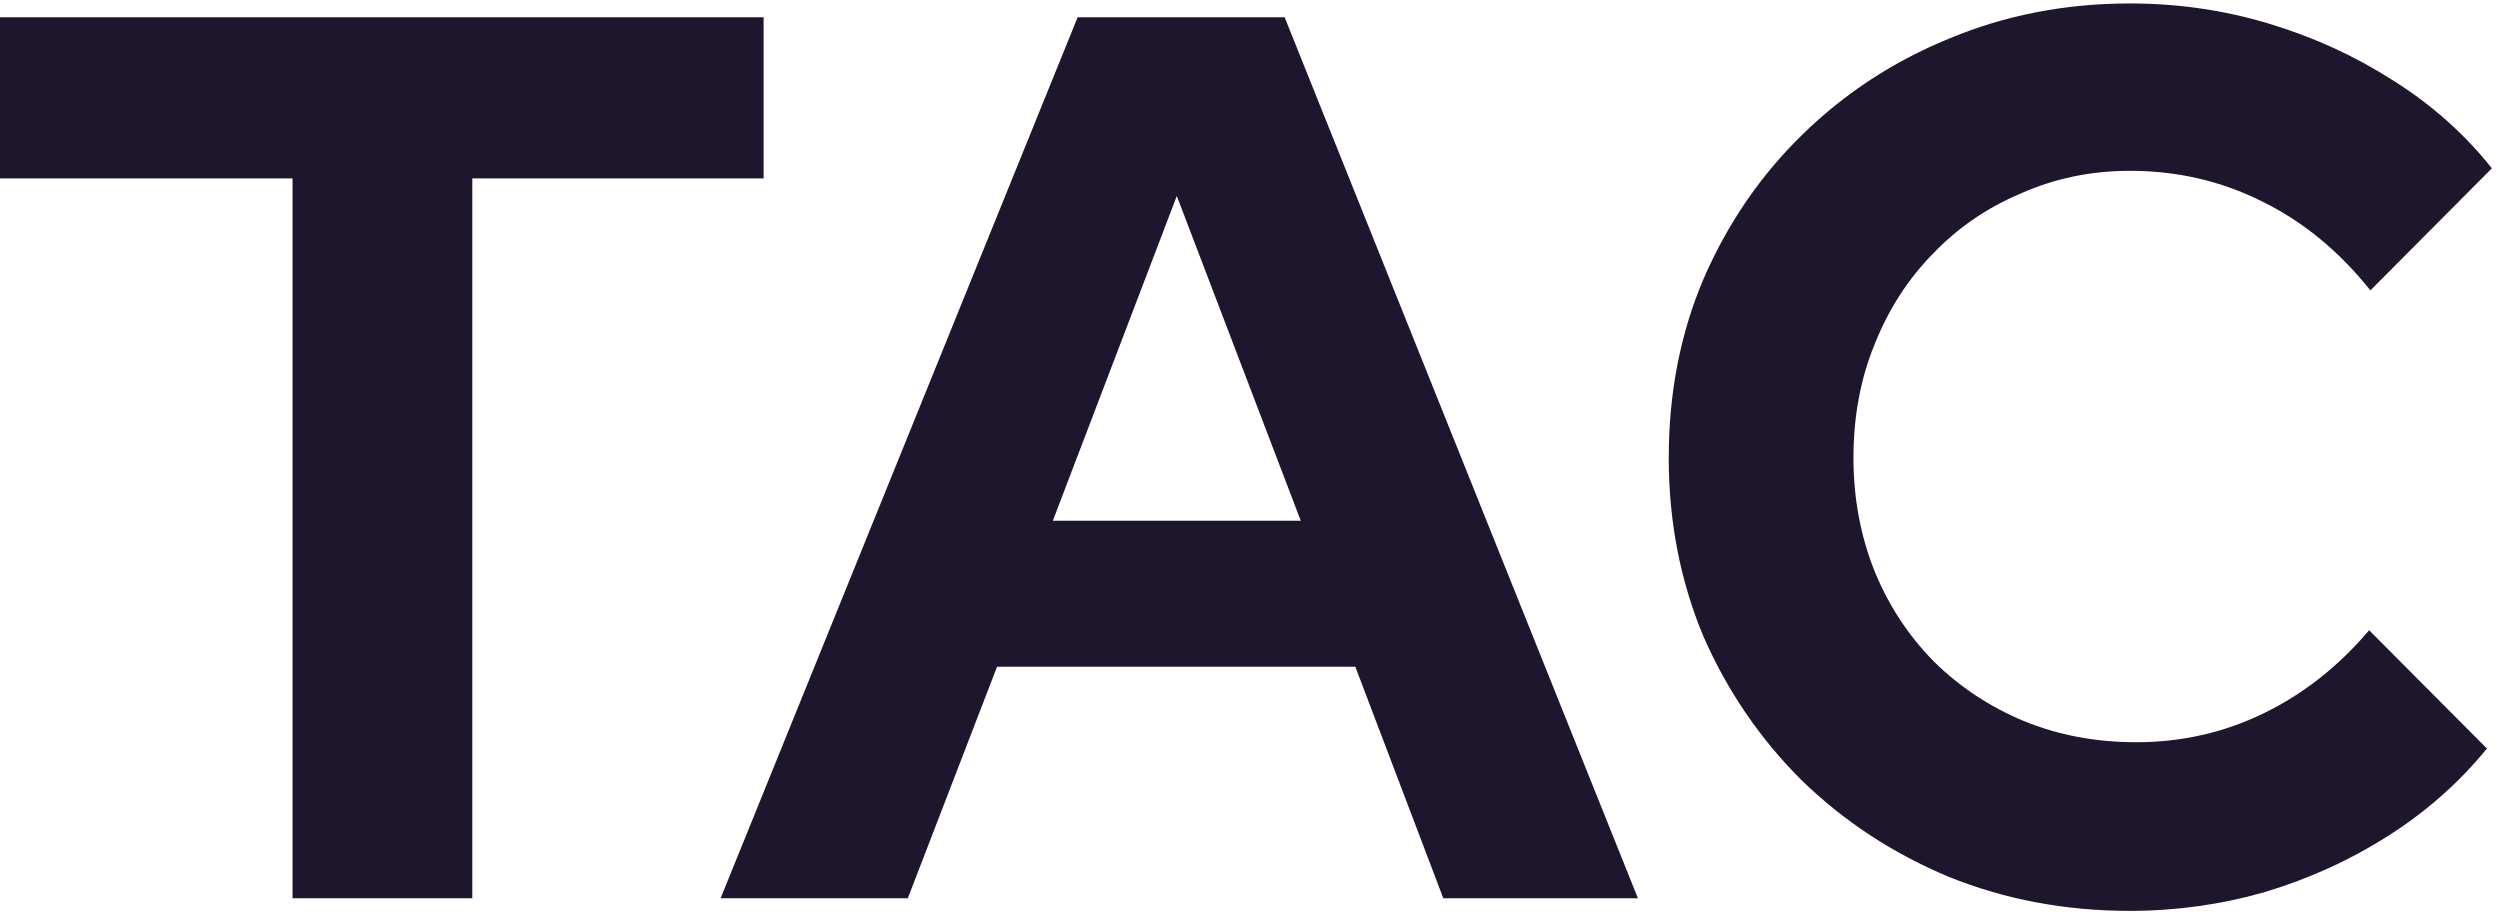 <svg width="194" height="71" viewBox="0 0 194 71" fill="none" xmlns="http://www.w3.org/2000/svg">
<path d="M22.702 69.707V13.842H0V1.341H59.257V13.842H36.651V69.707H22.702ZM55.919 69.707L83.624 1.341H99.689L127.104 69.707H112.002L105.172 51.737H77.371L70.445 69.707H55.919ZM81.7 40.408H100.939L91.32 15.21L81.7 40.408ZM165.279 70.684C160.277 70.684 155.596 69.805 151.235 68.047C146.874 66.224 143.058 63.717 139.787 60.527C136.581 57.336 134.048 53.625 132.188 49.393C130.392 45.095 129.494 40.472 129.494 35.524C129.494 30.511 130.392 25.888 132.188 21.656C134.048 17.358 136.613 13.614 139.884 10.424C143.154 7.233 146.938 4.759 151.235 3.001C155.596 1.178 160.277 0.267 165.279 0.267C168.999 0.267 172.59 0.787 176.053 1.829C179.516 2.871 182.723 4.336 185.673 6.224C188.687 8.112 191.252 10.391 193.369 13.061L183.941 22.535C181.504 19.474 178.683 17.163 175.476 15.6C172.334 14.038 168.935 13.256 165.279 13.256C162.265 13.256 159.443 13.842 156.814 15.014C154.185 16.121 151.908 17.684 149.984 19.702C148.06 21.656 146.553 24 145.463 26.734C144.373 29.404 143.828 32.334 143.828 35.524C143.828 38.65 144.373 41.579 145.463 44.314C146.553 46.984 148.092 49.328 150.08 51.346C152.069 53.3 154.377 54.83 157.007 55.936C159.7 57.043 162.618 57.597 165.76 57.597C169.288 57.597 172.59 56.848 175.668 55.35C178.747 53.853 181.472 51.704 183.845 48.905L192.984 58.085C190.867 60.69 188.334 62.936 185.384 64.824C182.434 66.712 179.228 68.177 175.765 69.219C172.366 70.196 168.871 70.684 165.279 70.684Z" fill="#1E162C"/>
</svg>
